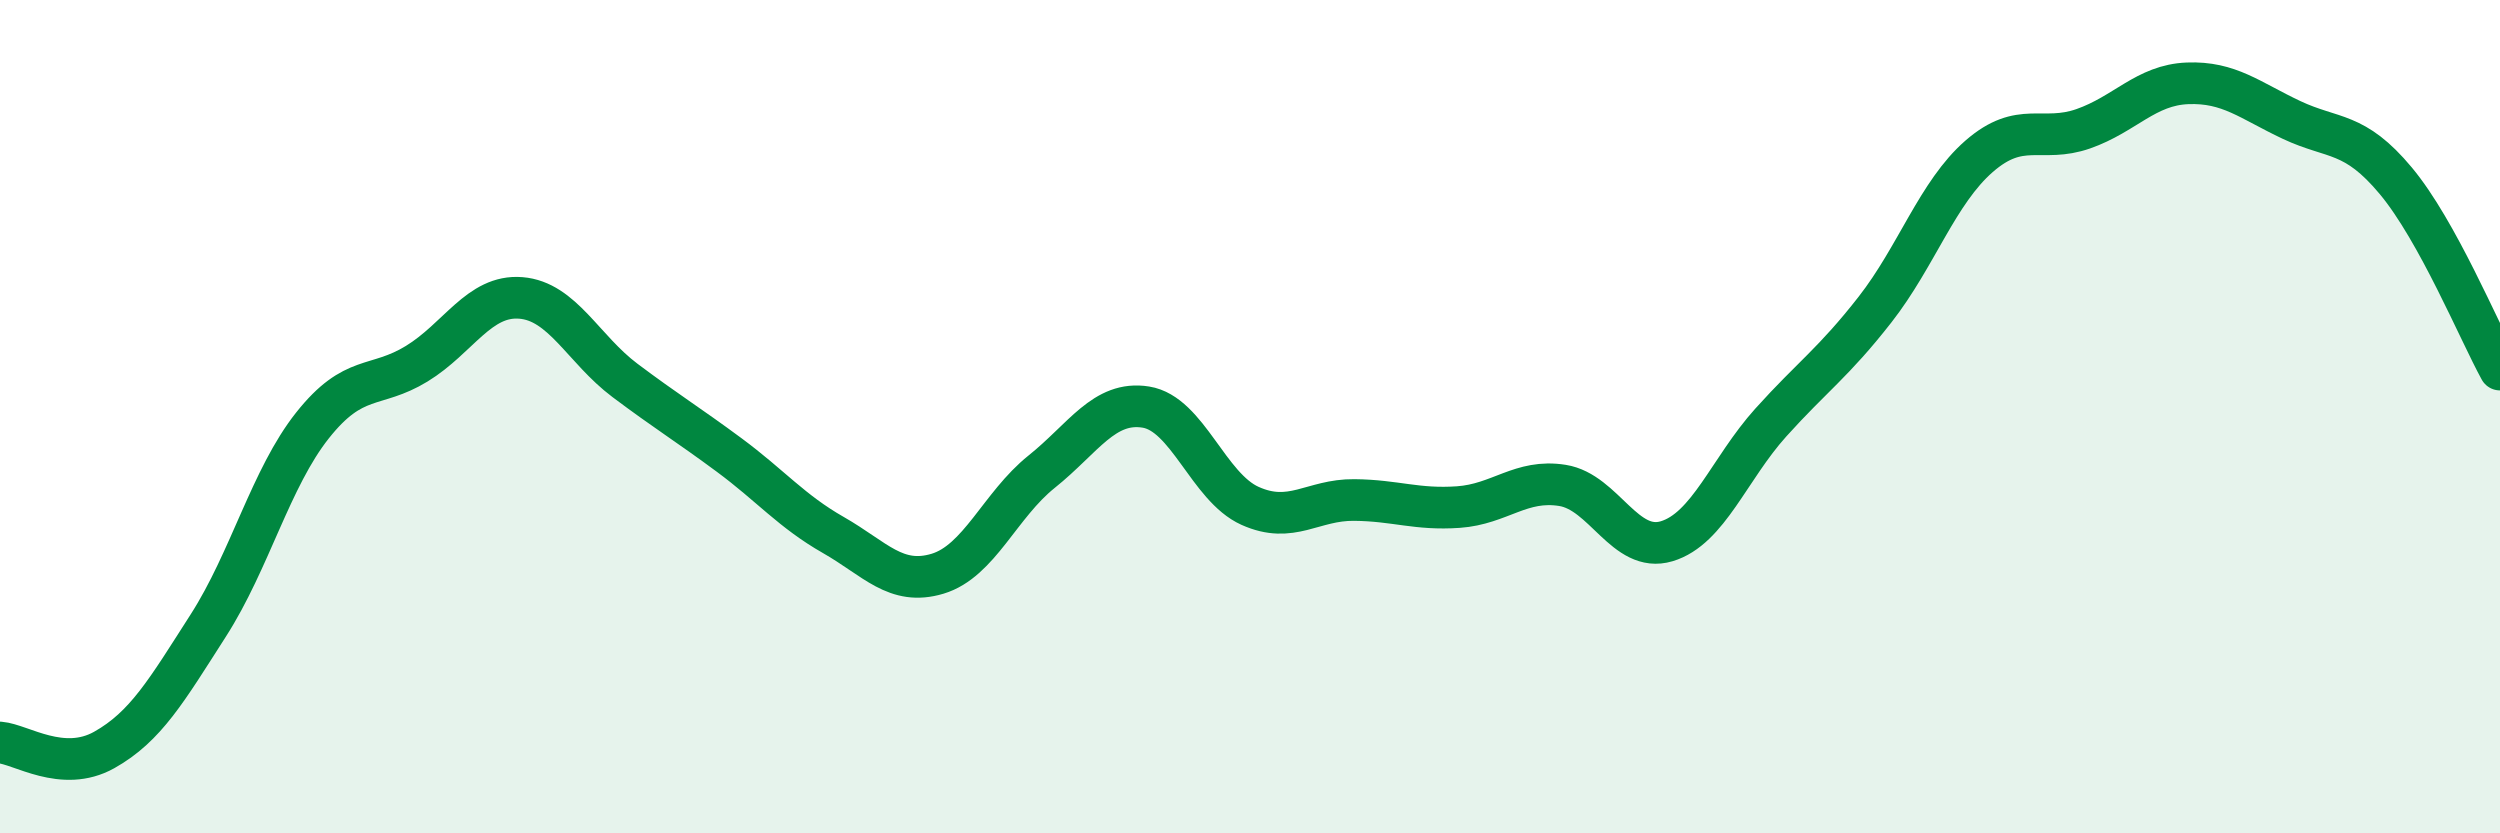 
    <svg width="60" height="20" viewBox="0 0 60 20" xmlns="http://www.w3.org/2000/svg">
      <path
        d="M 0,17.82 C 0.5,17.86 1.5,18.56 2.5,18 C 3.5,17.44 4,16.57 5,15.01 C 6,13.45 6.5,11.47 7.5,10.21 C 8.5,8.95 9,9.34 10,8.73 C 11,8.12 11.5,7.07 12.5,7.15 C 13.5,7.23 14,8.38 15,9.13 C 16,9.88 16.5,10.18 17.5,10.92 C 18.5,11.66 19,12.27 20,12.84 C 21,13.41 21.5,14.07 22.5,13.77 C 23.5,13.47 24,12.12 25,11.32 C 26,10.52 26.5,9.61 27.5,9.77 C 28.5,9.93 29,11.69 30,12.14 C 31,12.59 31.5,11.99 32.5,12 C 33.5,12.01 34,12.24 35,12.17 C 36,12.1 36.5,11.49 37.5,11.65 C 38.5,11.81 39,13.29 40,12.99 C 41,12.69 41.5,11.25 42.5,10.14 C 43.5,9.03 44,8.71 45,7.43 C 46,6.15 46.5,4.62 47.5,3.75 C 48.5,2.88 49,3.44 50,3.09 C 51,2.74 51.5,2.04 52.5,2 C 53.5,1.96 54,2.41 55,2.88 C 56,3.35 56.5,3.14 57.5,4.34 C 58.5,5.54 59.5,7.96 60,8.87L60 20L0 20Z"
        fill="#008740"
        opacity="0.1"
        stroke-linecap="round"
        stroke-linejoin="round"
      />
      <path
        d="M 0,17.82 C 0.5,17.86 1.5,18.56 2.5,18 C 3.5,17.44 4,16.57 5,15.01 C 6,13.45 6.5,11.47 7.5,10.21 C 8.5,8.95 9,9.34 10,8.73 C 11,8.12 11.5,7.07 12.5,7.15 C 13.5,7.23 14,8.38 15,9.13 C 16,9.88 16.5,10.18 17.5,10.92 C 18.5,11.66 19,12.27 20,12.84 C 21,13.41 21.5,14.07 22.5,13.77 C 23.5,13.47 24,12.12 25,11.32 C 26,10.52 26.5,9.61 27.5,9.77 C 28.5,9.93 29,11.69 30,12.14 C 31,12.59 31.5,11.99 32.5,12 C 33.5,12.01 34,12.24 35,12.17 C 36,12.1 36.5,11.49 37.5,11.65 C 38.5,11.81 39,13.29 40,12.99 C 41,12.69 41.5,11.25 42.5,10.14 C 43.5,9.03 44,8.71 45,7.43 C 46,6.15 46.5,4.62 47.5,3.75 C 48.5,2.88 49,3.44 50,3.09 C 51,2.74 51.5,2.04 52.5,2 C 53.5,1.96 54,2.41 55,2.88 C 56,3.35 56.5,3.14 57.5,4.34 C 58.5,5.54 59.5,7.96 60,8.87"
        stroke="#008740"
        stroke-width="1"
        fill="none"
        stroke-linecap="round"
        stroke-linejoin="round"
      />
    </svg>
  